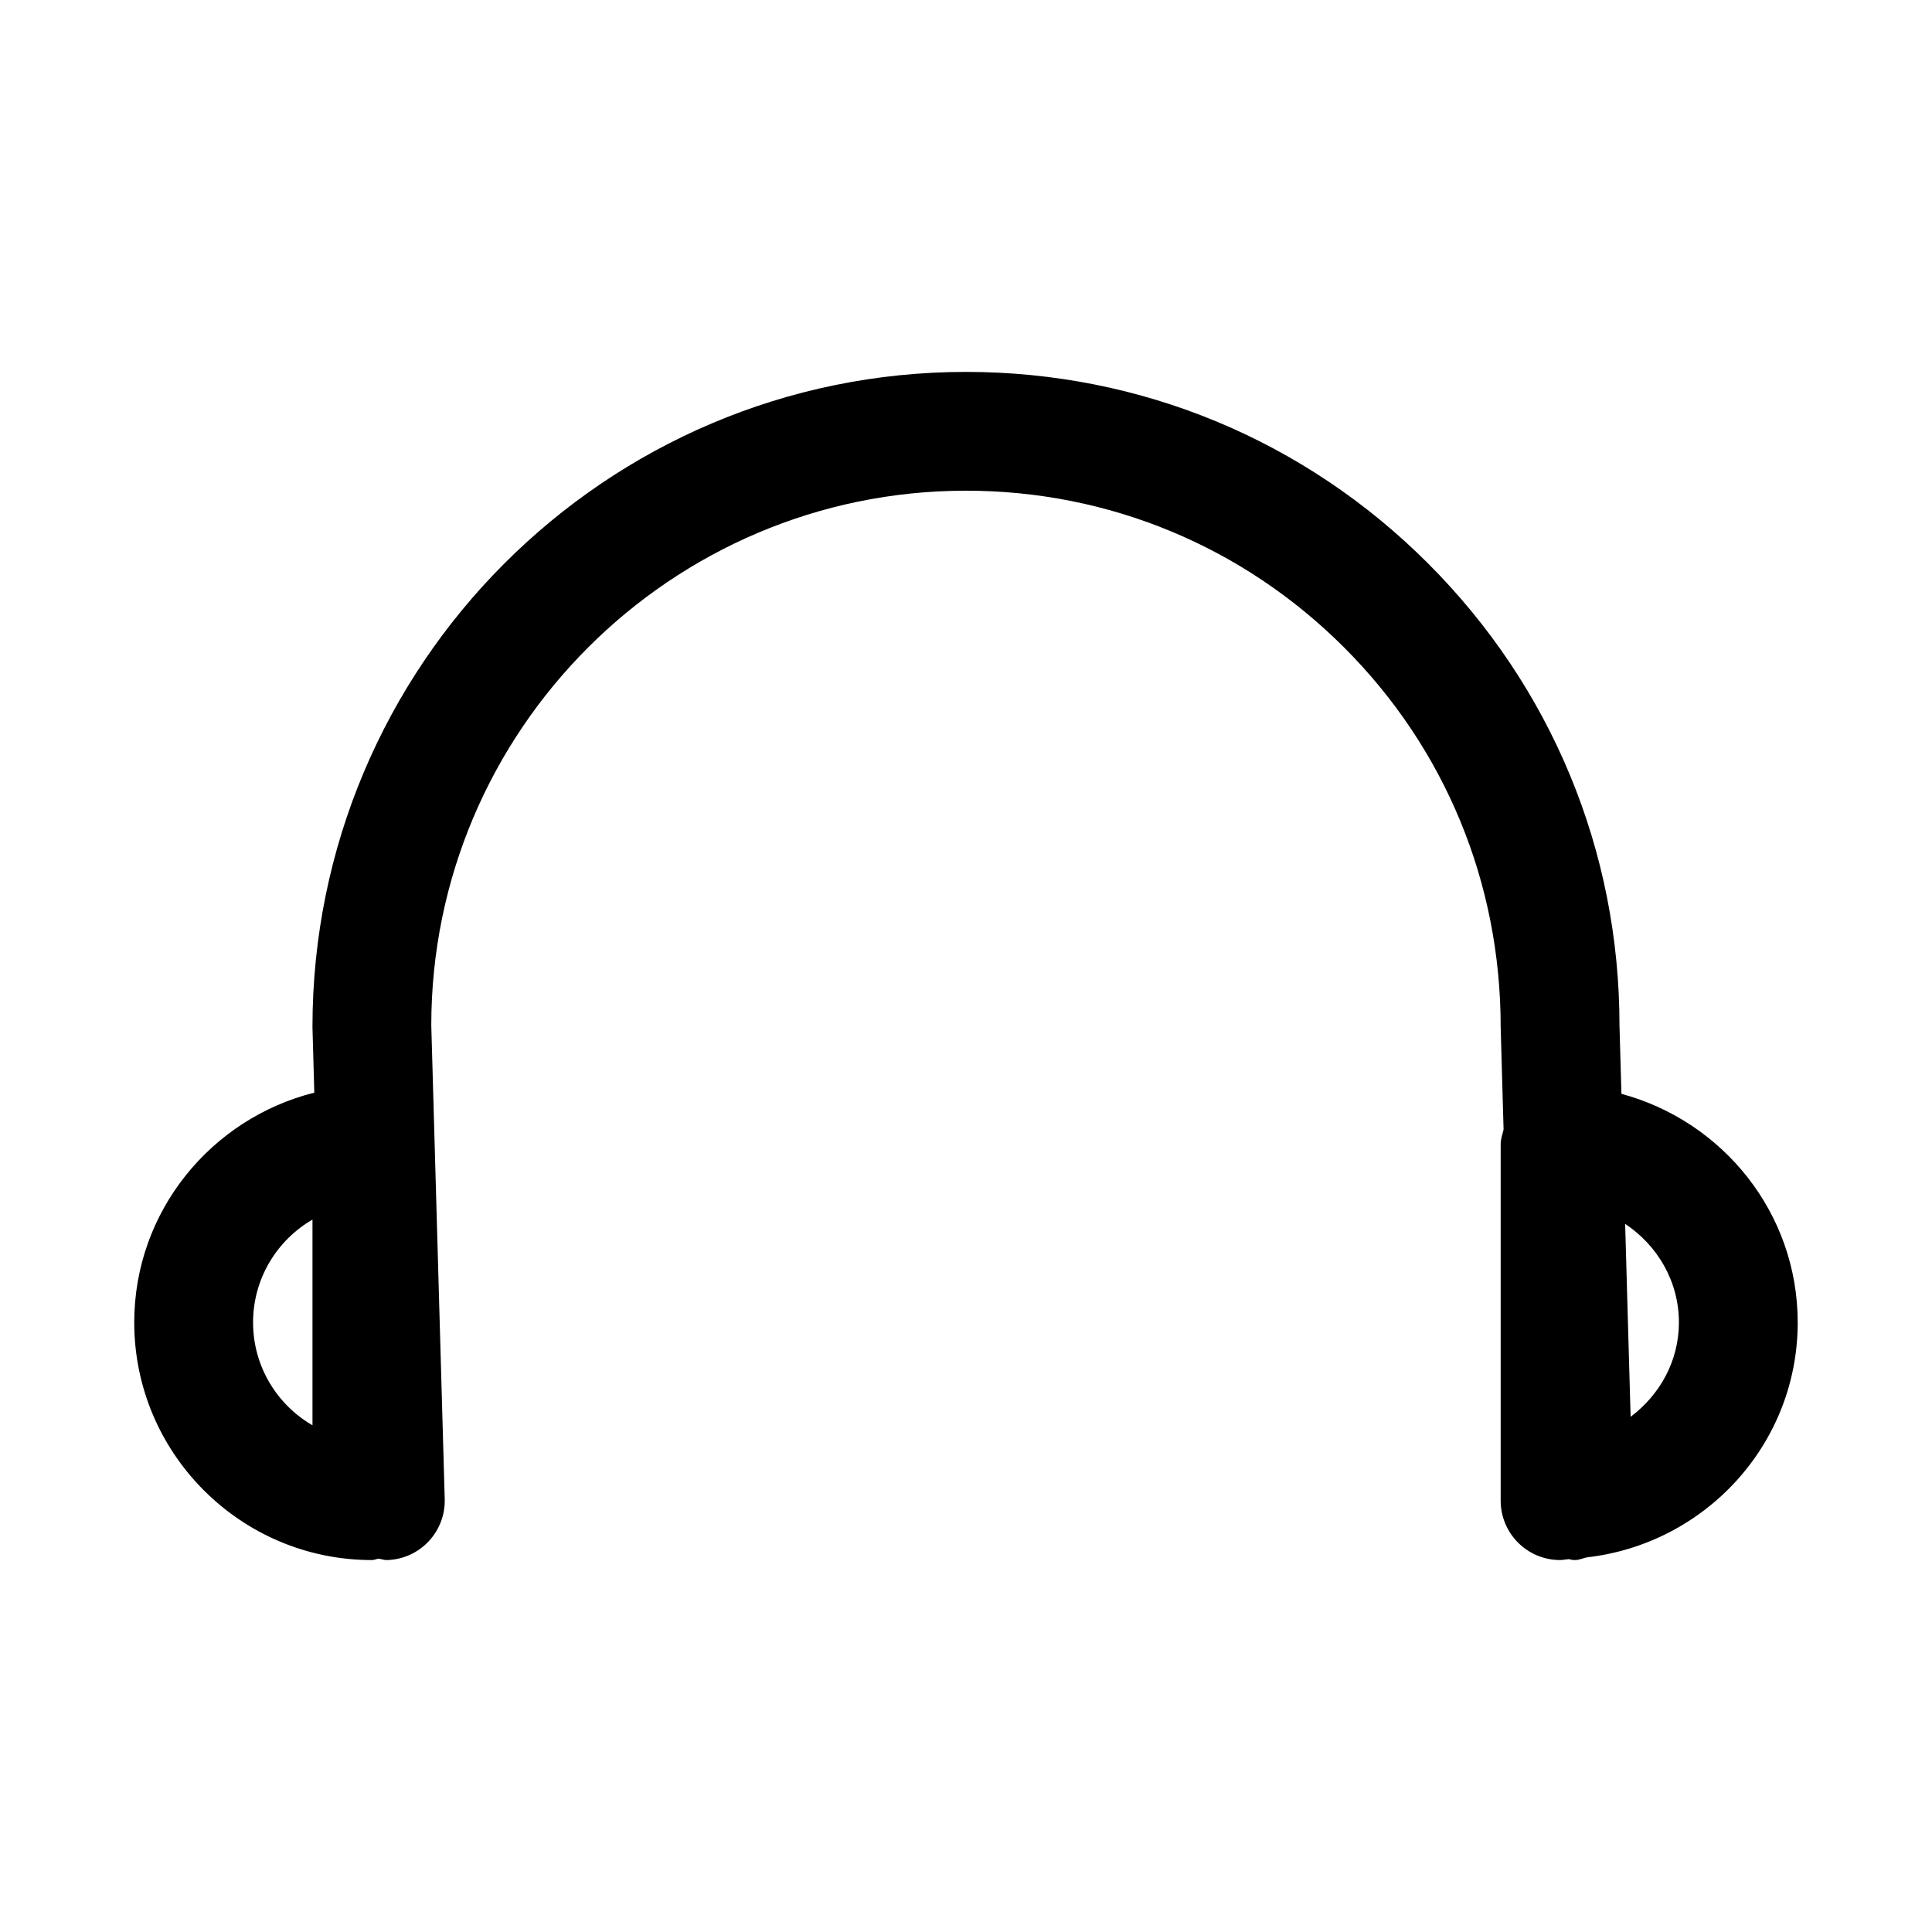 <?xml version="1.0" encoding="UTF-8"?>
<!-- Uploaded to: SVG Repo, www.svgrepo.com, Generator: SVG Repo Mixer Tools -->
<svg fill="#000000" width="800px" height="800px" version="1.1" viewBox="144 144 512 512" xmlns="http://www.w3.org/2000/svg">
 <path d="m620.41 494.46c0-29.062-19.902-53.355-46.711-60.582l-0.52-18.137c0-46.242-18.027-89.727-50.742-122.44-32.719-32.715-76.203-50.742-122.44-50.742-95.488 0-173.19 77.695-173.19 173.62l0.488 17.383c-27.332 6.863-47.719 31.453-47.719 60.895 0 34.73 28.246 62.977 62.977 62.977 0.629 0 1.164-0.285 1.762-0.363 0.773 0.082 1.465 0.395 2.254 0.363 8.691-0.25 15.539-7.496 15.289-16.184l-3.562-125.51c0-78.121 63.574-141.7 141.7-141.7 37.816 0 73.398 14.754 100.18 41.516 26.781 26.766 41.52 62.363 41.52 100.62l0.77 27.191c-0.312 1.273-0.77 2.484-0.77 3.856v94.465c0 8.691 7.055 15.742 15.742 15.742 0.805 0 1.559-0.203 2.363-0.234 0.41 0.031 0.77 0.234 1.195 0.234h0.457c1.086-0.031 2.031-0.473 3.055-0.707 31.363-3.574 55.906-29.961 55.906-62.27zm-393.6 27.254c-9.398-5.445-15.742-15.617-15.742-27.254 0-11.637 6.344-21.805 15.742-27.254zm349.32-2.25-1.449-51.121c8.5 5.637 14.246 15.16 14.246 26.117 0 10.297-5.133 19.258-12.797 25.004z"/>
</svg>